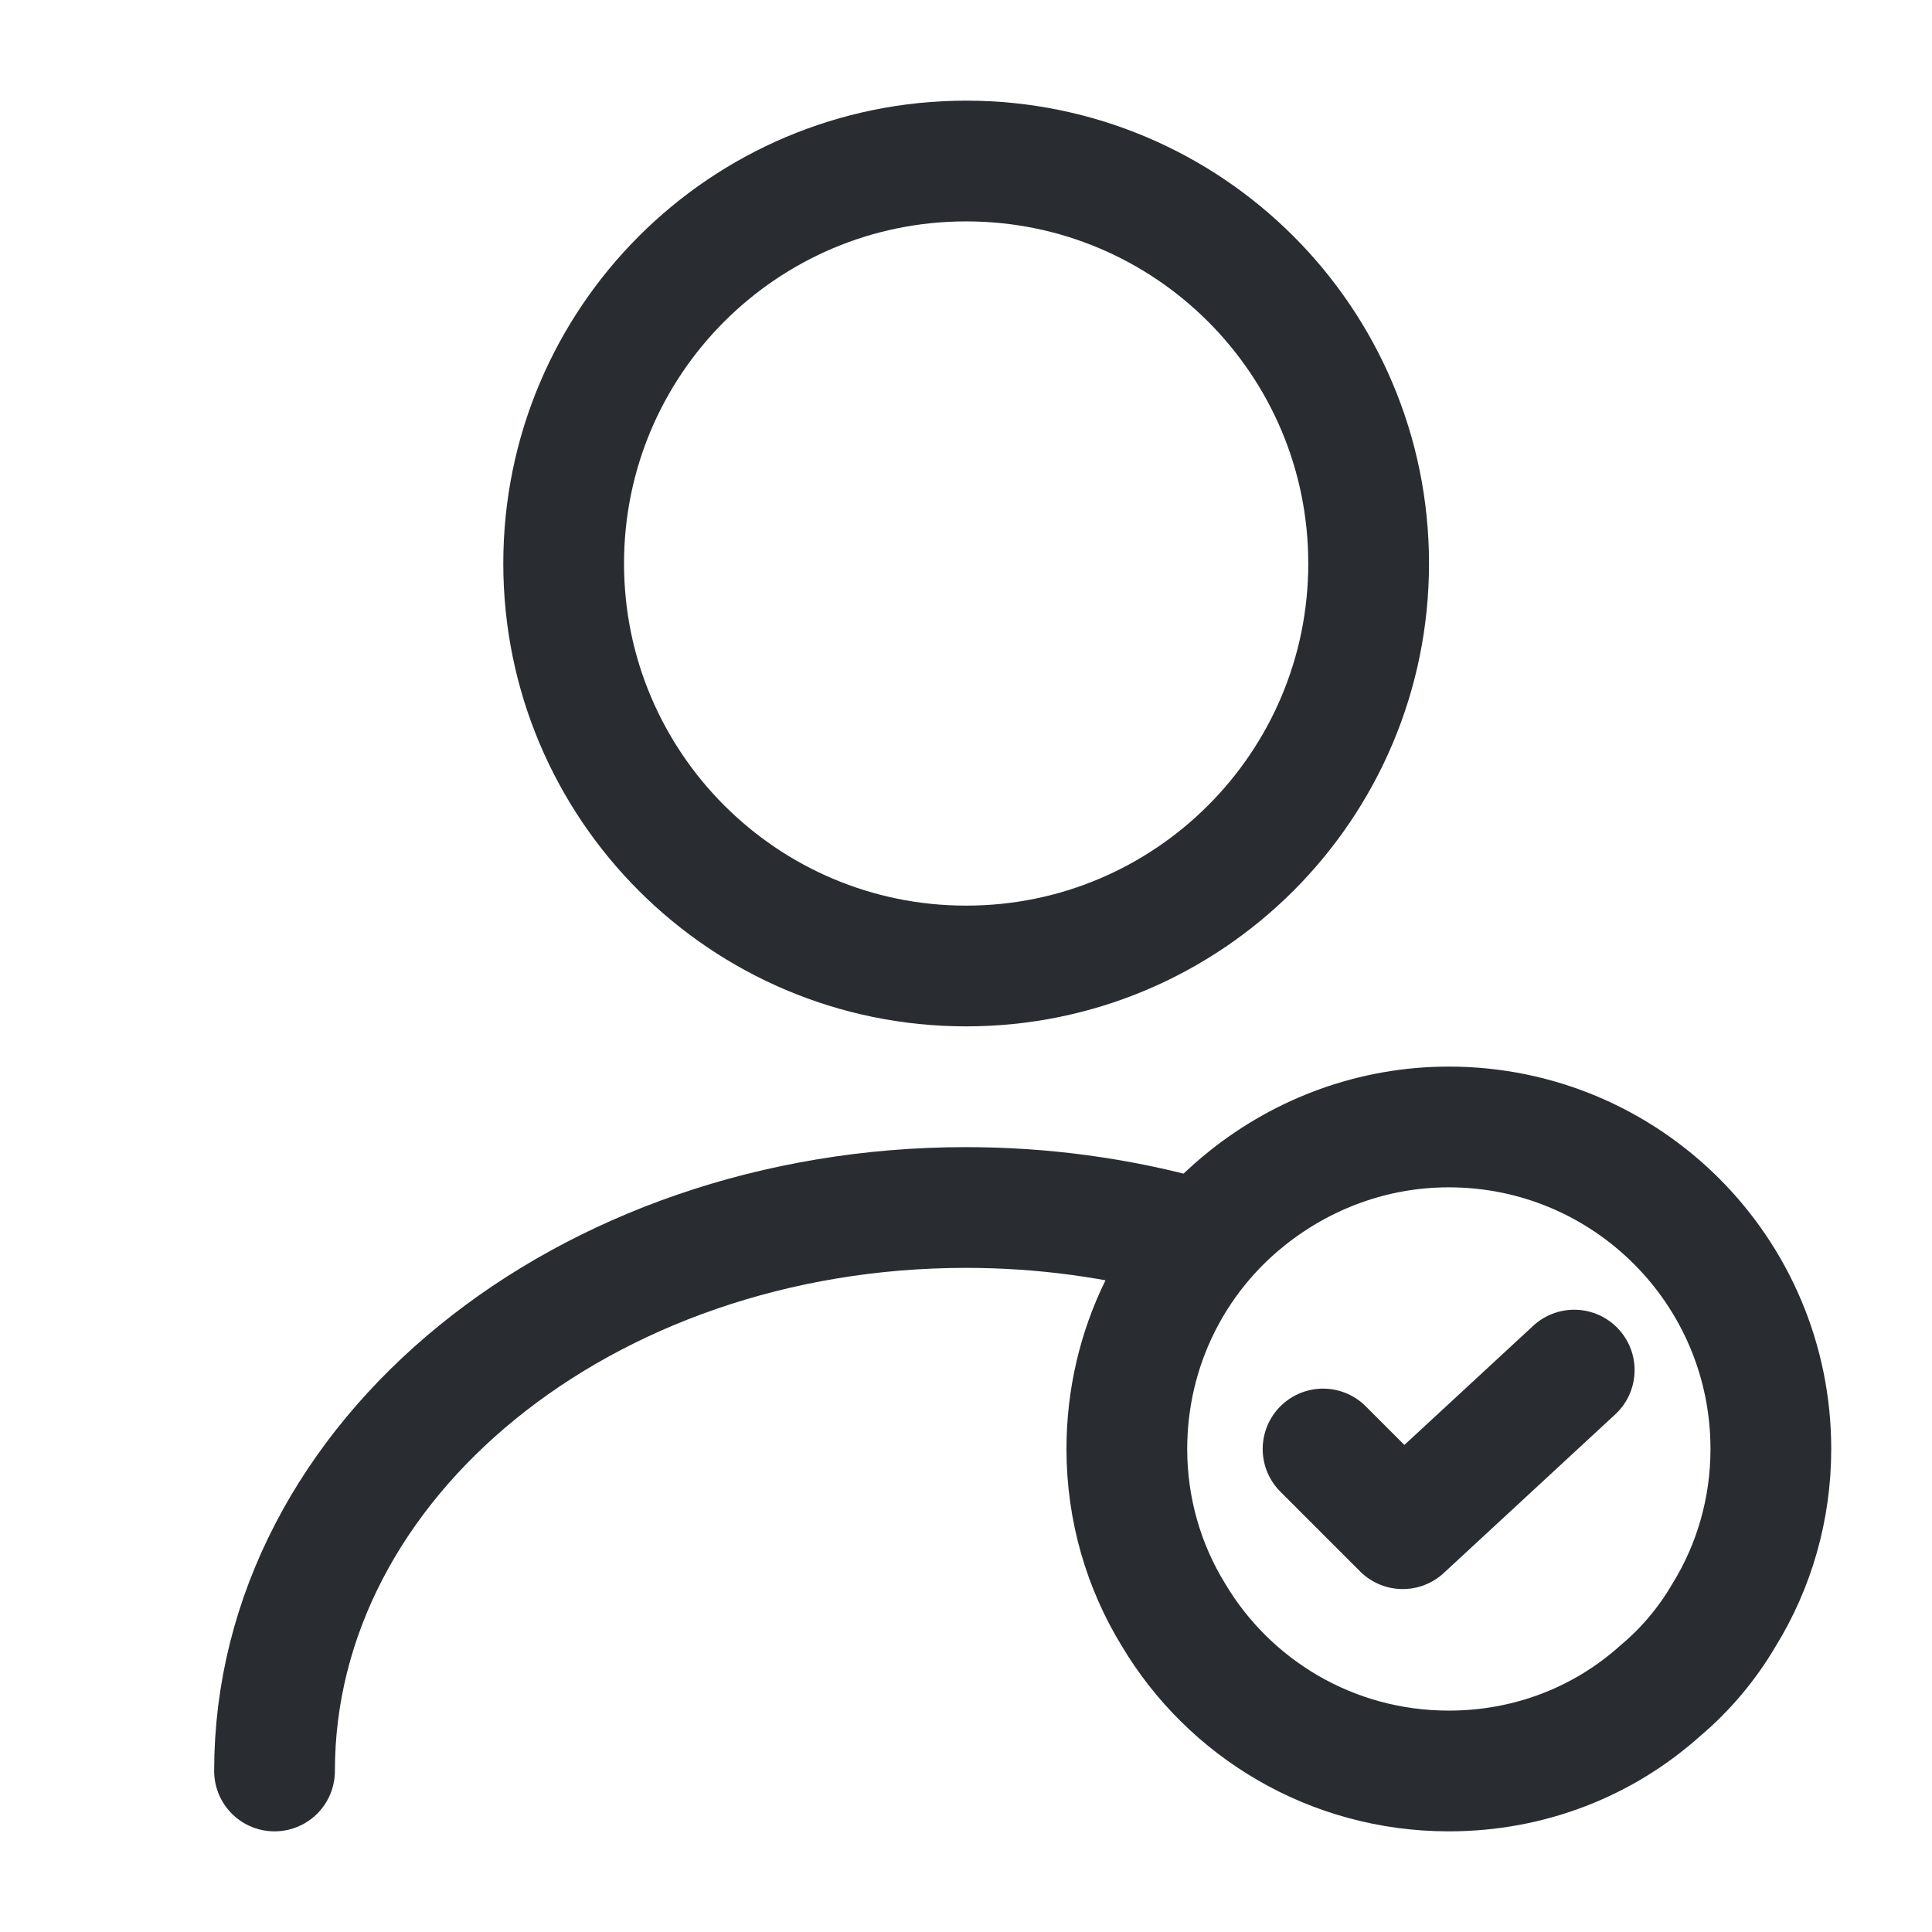 <svg width="32" height="32" viewBox="0 0 32 32" fill="none" xmlns="http://www.w3.org/2000/svg">
<path d="M16.003 16C19.684 16 22.669 13.015 22.669 9.333C22.669 5.651 19.684 2.667 16.003 2.667C12.321 2.667 9.336 5.651 9.336 9.333C9.336 13.015 12.321 16 16.003 16Z" stroke="#292D32" stroke-width="2" stroke-linecap="round" stroke-linejoin="round"/>
<path d="M4.547 29.333C4.547 24.173 9.68 20 16 20C17.28 20 18.52 20.173 19.68 20.493" stroke="#292D32" stroke-width="2" stroke-linecap="round" stroke-linejoin="round"/>
<path d="M29.331 24C29.331 25 29.051 25.947 28.557 26.747C28.277 27.227 27.917 27.653 27.504 28C26.571 28.84 25.344 29.333 23.997 29.333C22.051 29.333 20.357 28.293 19.437 26.747C18.944 25.947 18.664 25 18.664 24C18.664 22.32 19.437 20.813 20.664 19.84C21.584 19.107 22.744 18.666 23.997 18.666C26.944 18.666 29.331 21.053 29.331 24Z" stroke="#292D32" stroke-width="2" stroke-miterlimit="10" stroke-linecap="round" stroke-linejoin="round"/>
<path d="M21.914 24L23.234 25.32L26.074 22.693" stroke="#292D32" stroke-width="2" stroke-linecap="round" stroke-linejoin="round"/>
</svg>
